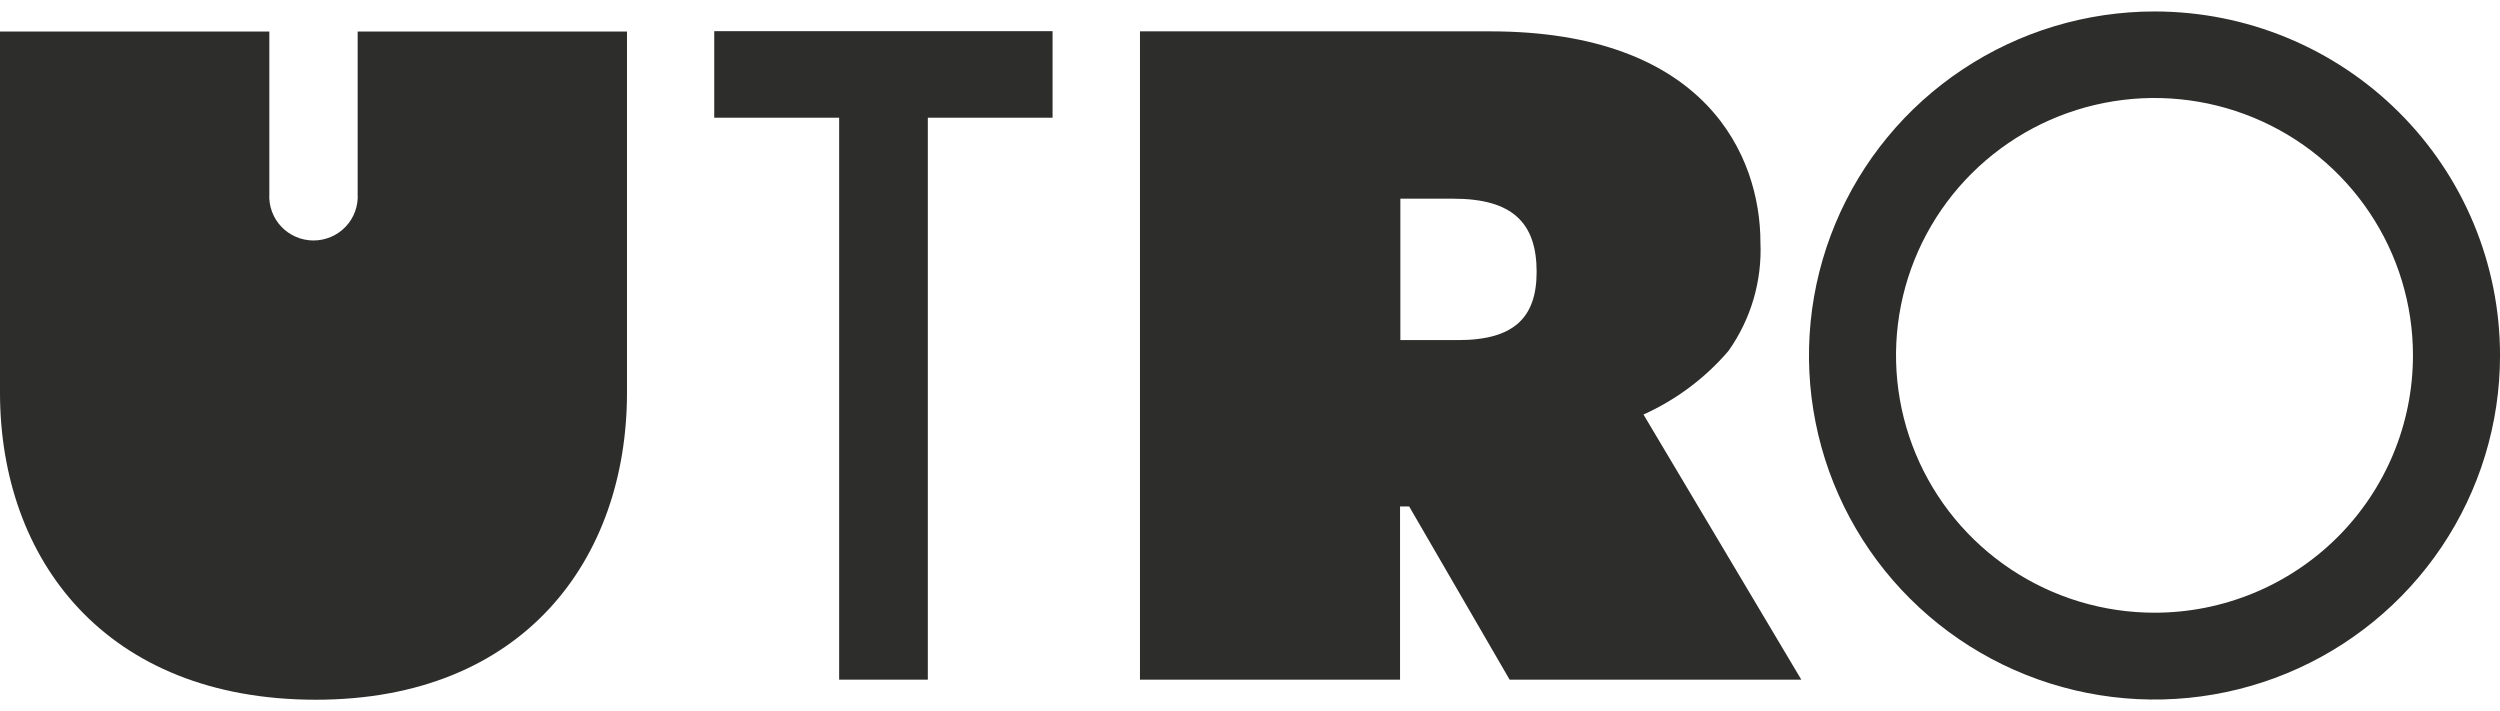 <?xml version="1.0" encoding="UTF-8"?> <svg xmlns="http://www.w3.org/2000/svg" width="109" height="31" viewBox="0 0 109 31" fill="none"><g clip-path="url(#clip0_611_750)"><path d="M45.892 5.132H40.453V29.633H36.587V5.132H31.141V1.359H45.892V5.132Z" fill="#2D2D2C"></path><path d="M93.943 26.714C91.714 26.715 89.534 26.058 87.68 24.826C85.825 23.593 84.38 21.841 83.526 19.79C82.672 17.74 82.448 15.483 82.883 13.306C83.318 11.129 84.391 9.129 85.968 7.559C87.544 5.989 89.553 4.921 91.739 4.488C93.926 4.055 96.192 4.278 98.252 5.128C100.311 5.978 102.071 7.417 103.309 9.264C104.547 11.11 105.207 13.28 105.205 15.5C105.205 18.474 104.019 21.326 101.907 23.429C99.794 25.532 96.93 26.714 93.943 26.714ZM93.943 0.5C90.963 0.499 88.05 1.377 85.572 3.025C83.093 4.672 81.161 7.014 80.02 9.755C78.879 12.496 78.579 15.512 79.16 18.422C79.74 21.332 81.174 24.006 83.281 26.104C85.388 28.203 88.072 29.632 90.995 30.211C93.917 30.791 96.946 30.494 99.7 29.359C102.453 28.224 104.806 26.301 106.462 23.834C108.117 21.367 109.001 18.467 109.001 15.5C109.002 13.53 108.613 11.58 107.857 9.76C107.101 7.94 105.991 6.287 104.593 4.894C103.195 3.501 101.534 2.396 99.707 1.642C97.88 0.888 95.921 0.5 93.943 0.5Z" fill="#2D2D2C"></path><path d="M66.997 11.853C66.997 9.724 65.952 8.663 63.368 8.663H61.056V14.828H63.577C66.022 14.828 66.997 13.836 66.997 11.853ZM78.538 29.634H65.82L61.439 22.081H61.042V29.634H49.703V1.367H64.97C74.414 1.367 76.755 6.832 76.755 10.57C76.829 12.256 76.339 13.92 75.362 15.299C74.347 16.484 73.081 17.431 71.656 18.073L78.538 29.634Z" fill="#2D2D2C"></path><path d="M15.594 1.375V8.449C15.61 8.71 15.572 8.972 15.482 9.218C15.393 9.465 15.254 9.69 15.073 9.881C14.893 10.072 14.675 10.223 14.434 10.327C14.192 10.431 13.932 10.485 13.668 10.485C13.405 10.485 13.145 10.431 12.903 10.327C12.662 10.223 12.444 10.072 12.264 9.881C12.084 9.69 11.944 9.465 11.855 9.218C11.765 8.972 11.727 8.71 11.743 8.449V1.375H0V17.117C0 24.385 4.59 30.508 13.77 30.508C22.824 30.508 27.337 24.385 27.337 17.117V1.375H15.594Z" fill="#2D2D2C"></path></g><defs><clipPath id="clip0_611_750"><rect width="109" height="31" fill="white"></rect></clipPath></defs></svg> 